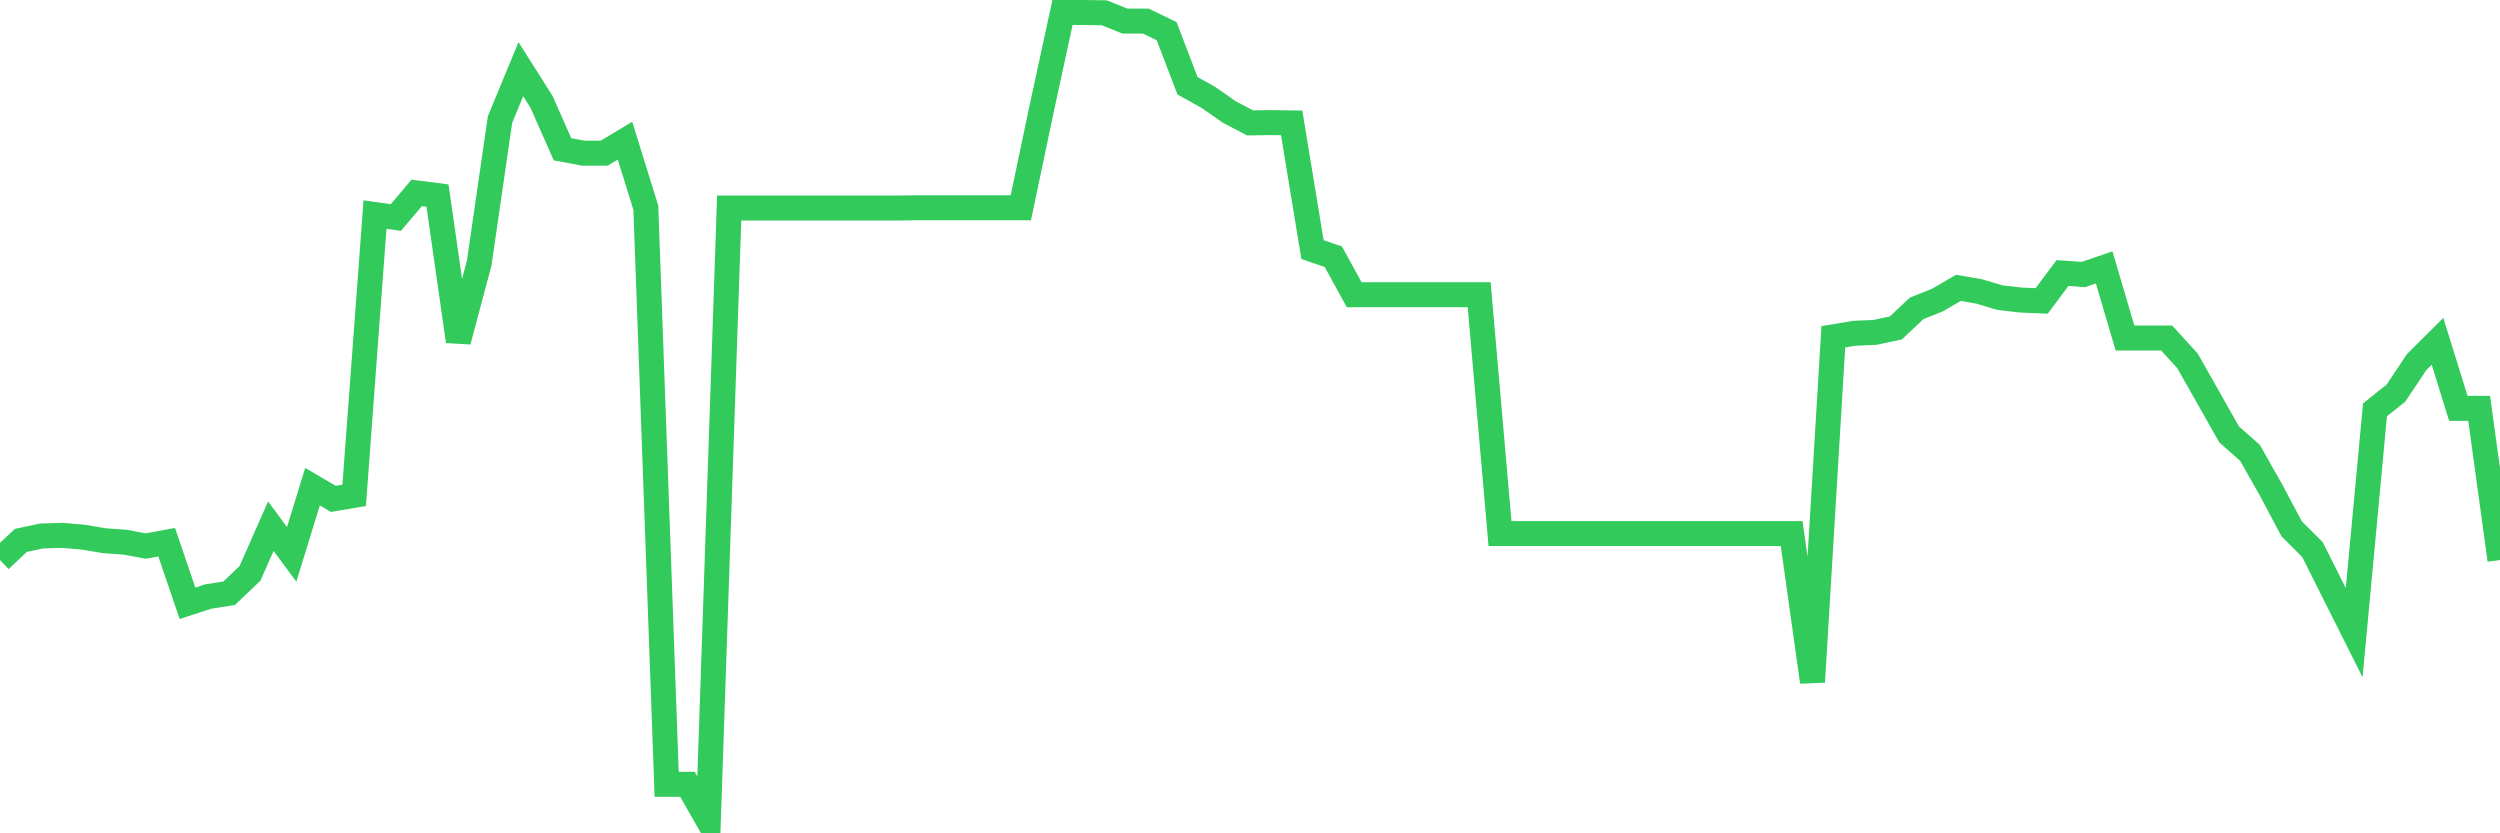 <svg
  xmlns="http://www.w3.org/2000/svg"
  xmlns:xlink="http://www.w3.org/1999/xlink"
  width="120"
  height="40"
  viewBox="0 0 120 40"
  preserveAspectRatio="none"
>
  <polyline
    points="0,26.88 1,25.94 2,25.726 3,25.698 4,25.783 5,25.954 6,26.025 7,26.21 8,26.025 9,28.959 10,28.632 11,28.475 12,27.521 13,25.256 14,26.609 15,23.362 16,23.946 17,23.775 18,10.3 19,10.442 20,9.26 21,9.388 22,16.382 23,12.636 24,5.742 25,3.321 26,4.902 27,7.166 28,7.352 29,7.352 30,6.753 31,9.972 32,37.648 33,37.648 34,39.4 35,9.987 36,9.987 37,9.987 38,9.987 39,9.987 40,9.987 41,9.987 42,9.987 43,9.987 44,9.972 45,9.972 46,9.972 47,9.972 48,9.972 49,9.972 50,5.215 51,0.6 52,0.6 53,0.614 54,1.013 55,1.013 56,1.497 57,4.118 58,4.674 59,5.372 60,5.899 61,5.884 62,5.899 63,11.981 64,12.323 65,14.146 66,14.146 67,14.146 68,14.146 69,14.146 70,14.146 71,14.146 72,25.612 73,25.612 74,25.612 75,25.612 76,25.612 77,25.612 78,25.612 79,25.612 80,25.612 81,25.612 82,25.612 83,25.612 84,25.612 85,25.612 86,25.612 87,32.734 88,16.168 89,15.998 90,15.955 91,15.741 92,14.801 93,14.402 94,13.818 95,13.989 96,14.288 97,14.402 98,14.445 99,13.106 100,13.177 101,12.835 102,16.225 103,16.225 104,16.225 105,17.322 106,19.088 107,20.855 108,21.738 109,23.504 110,25.384 111,26.381 112,28.375 113,30.369 114,19.672 115,18.875 116,17.379 117,16.382 118,19.601 119,19.601 120,26.88"
    fill="none"
    stroke="#32ca5b"
    stroke-width="1.2"
  >
  </polyline>
</svg>